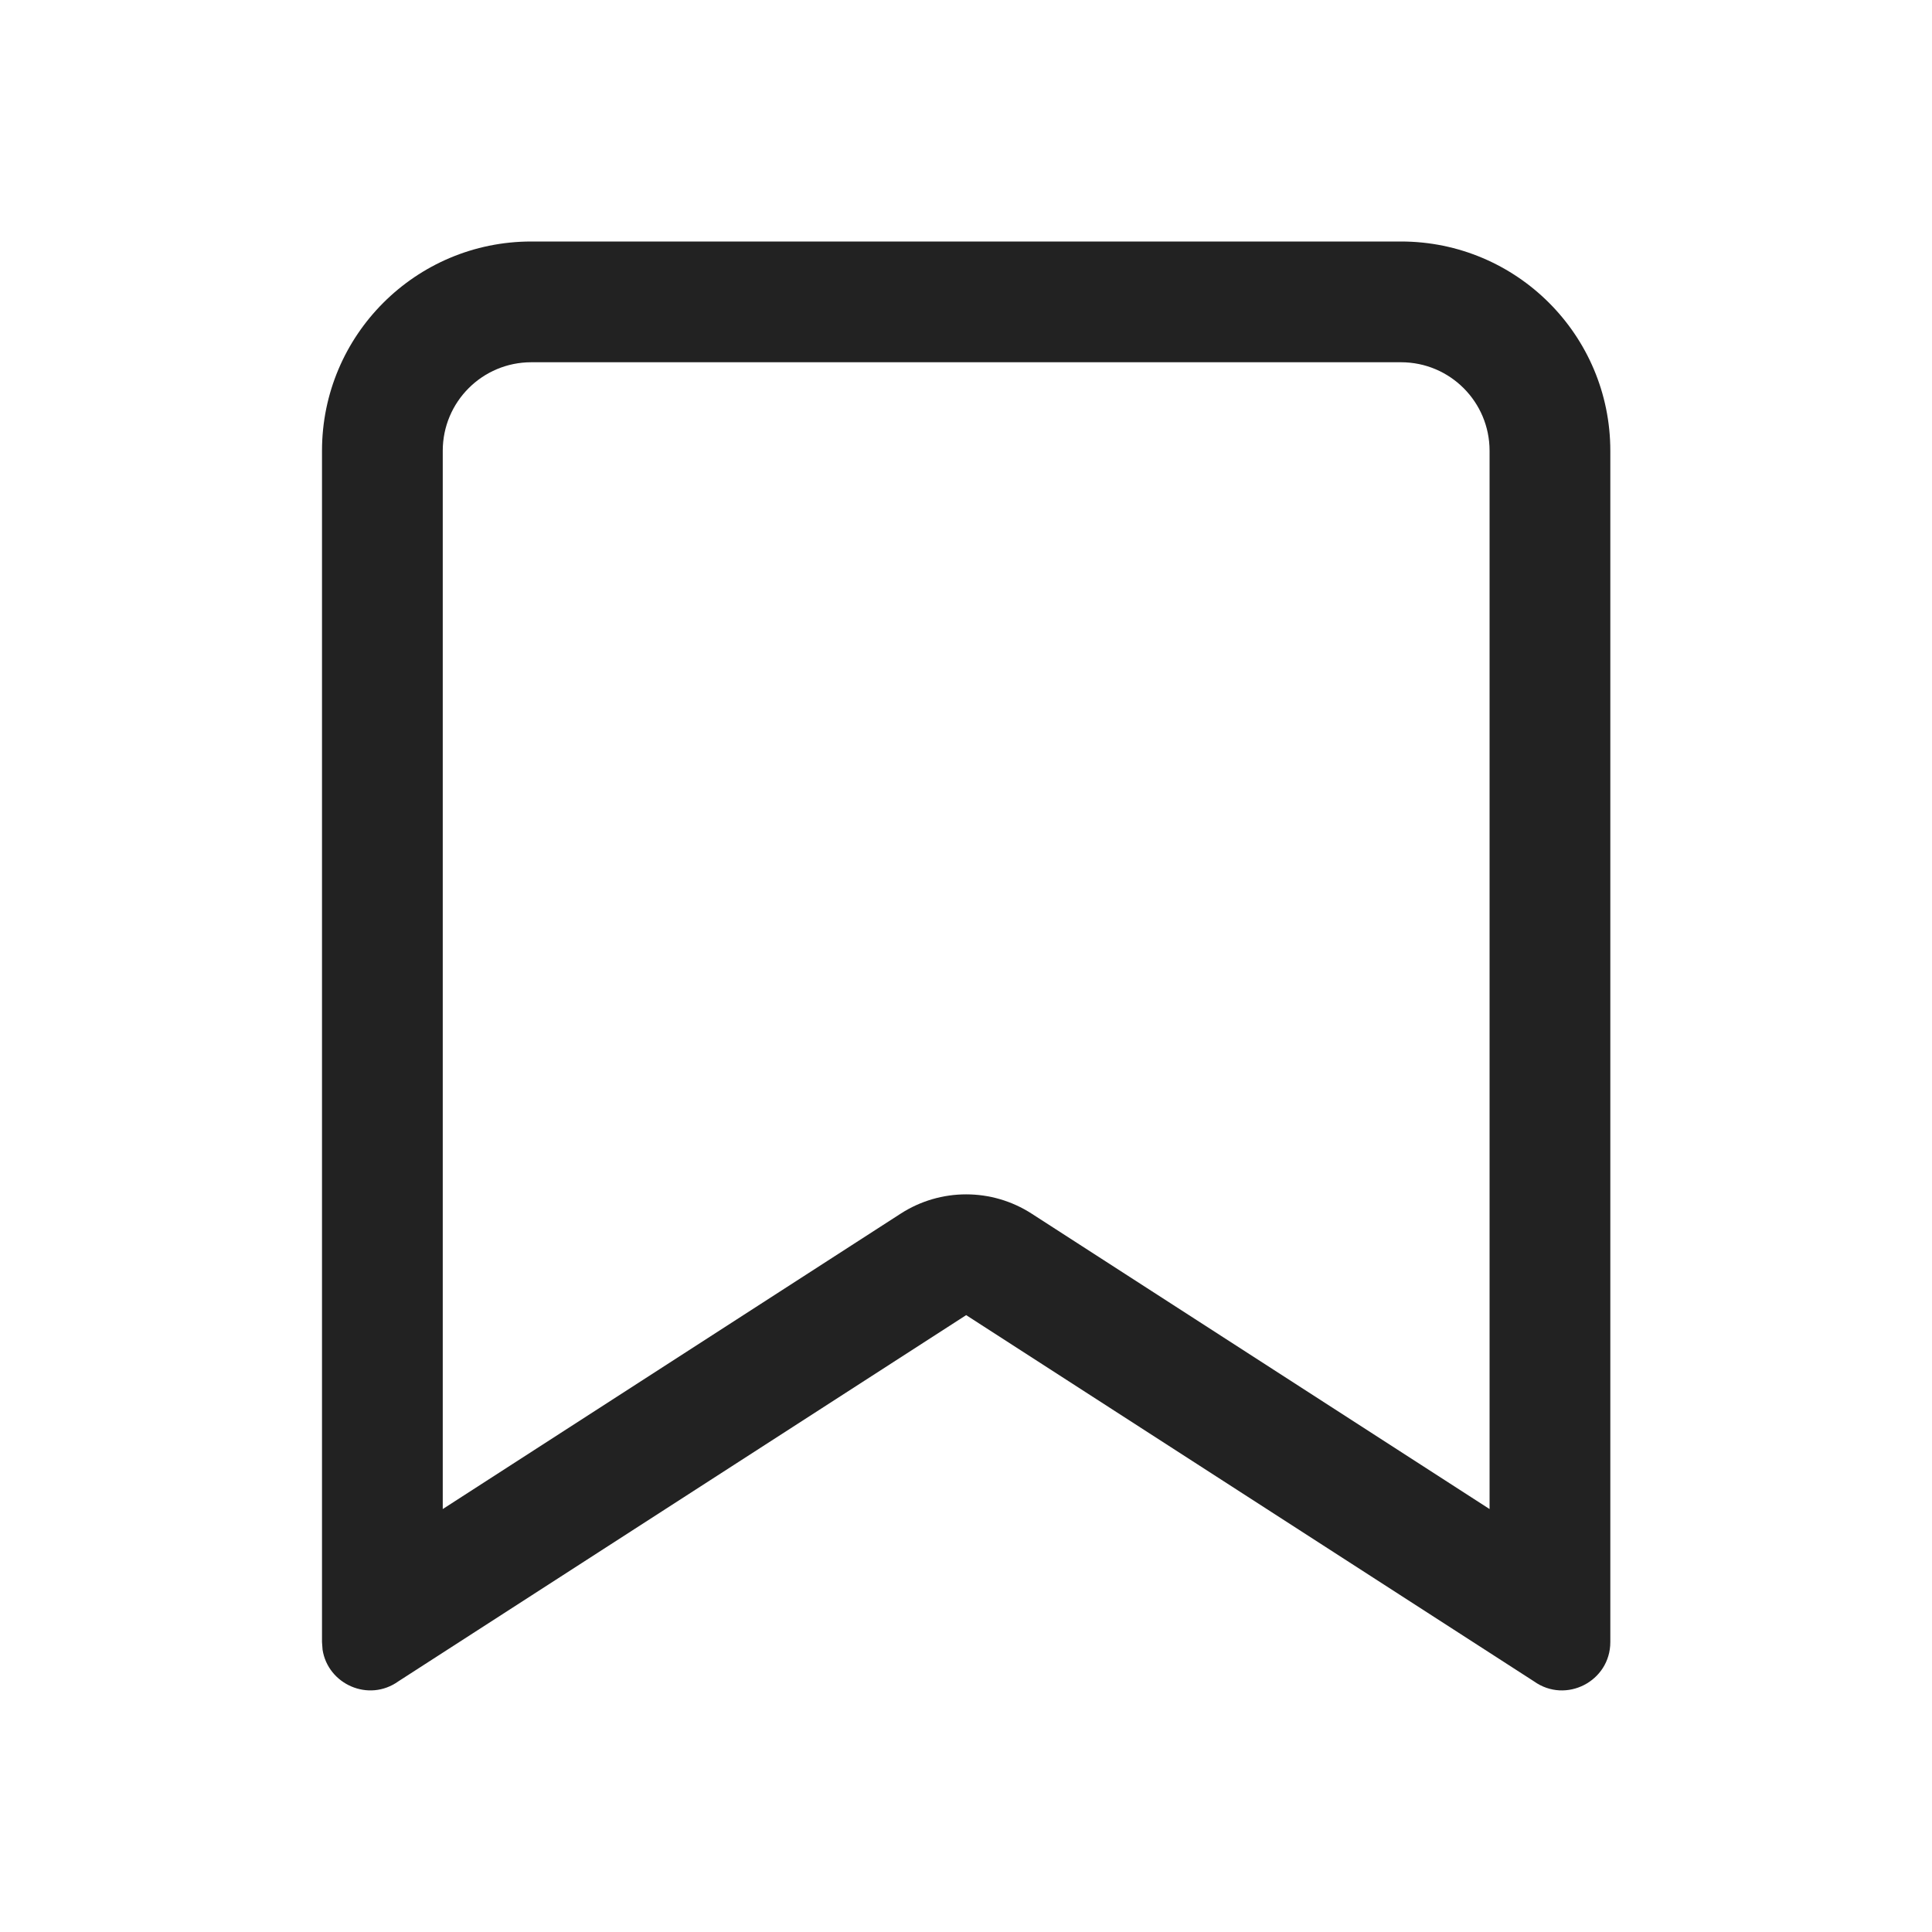 <svg width="24" height="24" viewBox="0 0 24 24" fill="none" xmlns="http://www.w3.org/2000/svg">
    <path fill-rule="evenodd" clip-rule="evenodd" d="M4 20.398V5.6C4 4.164 5.164 3 6.6 3H17.404C18.84 3 20.004 4.164 20.004 5.6V20.398C20.004 20.886 19.452 21.17 19.055 20.886L12.002 16.337L4.949 20.886C4.578 21.151 4.073 20.921 4.007 20.493L4 20.398ZM5.5 18.746V5.6C5.5 4.992 5.992 4.5 6.6 4.5H17.404C18.012 4.5 18.504 4.992 18.504 5.6V18.746L12.815 15.076C12.32 14.757 11.684 14.757 11.189 15.076L5.5 18.746Z" fill="#222"/>
</svg>

